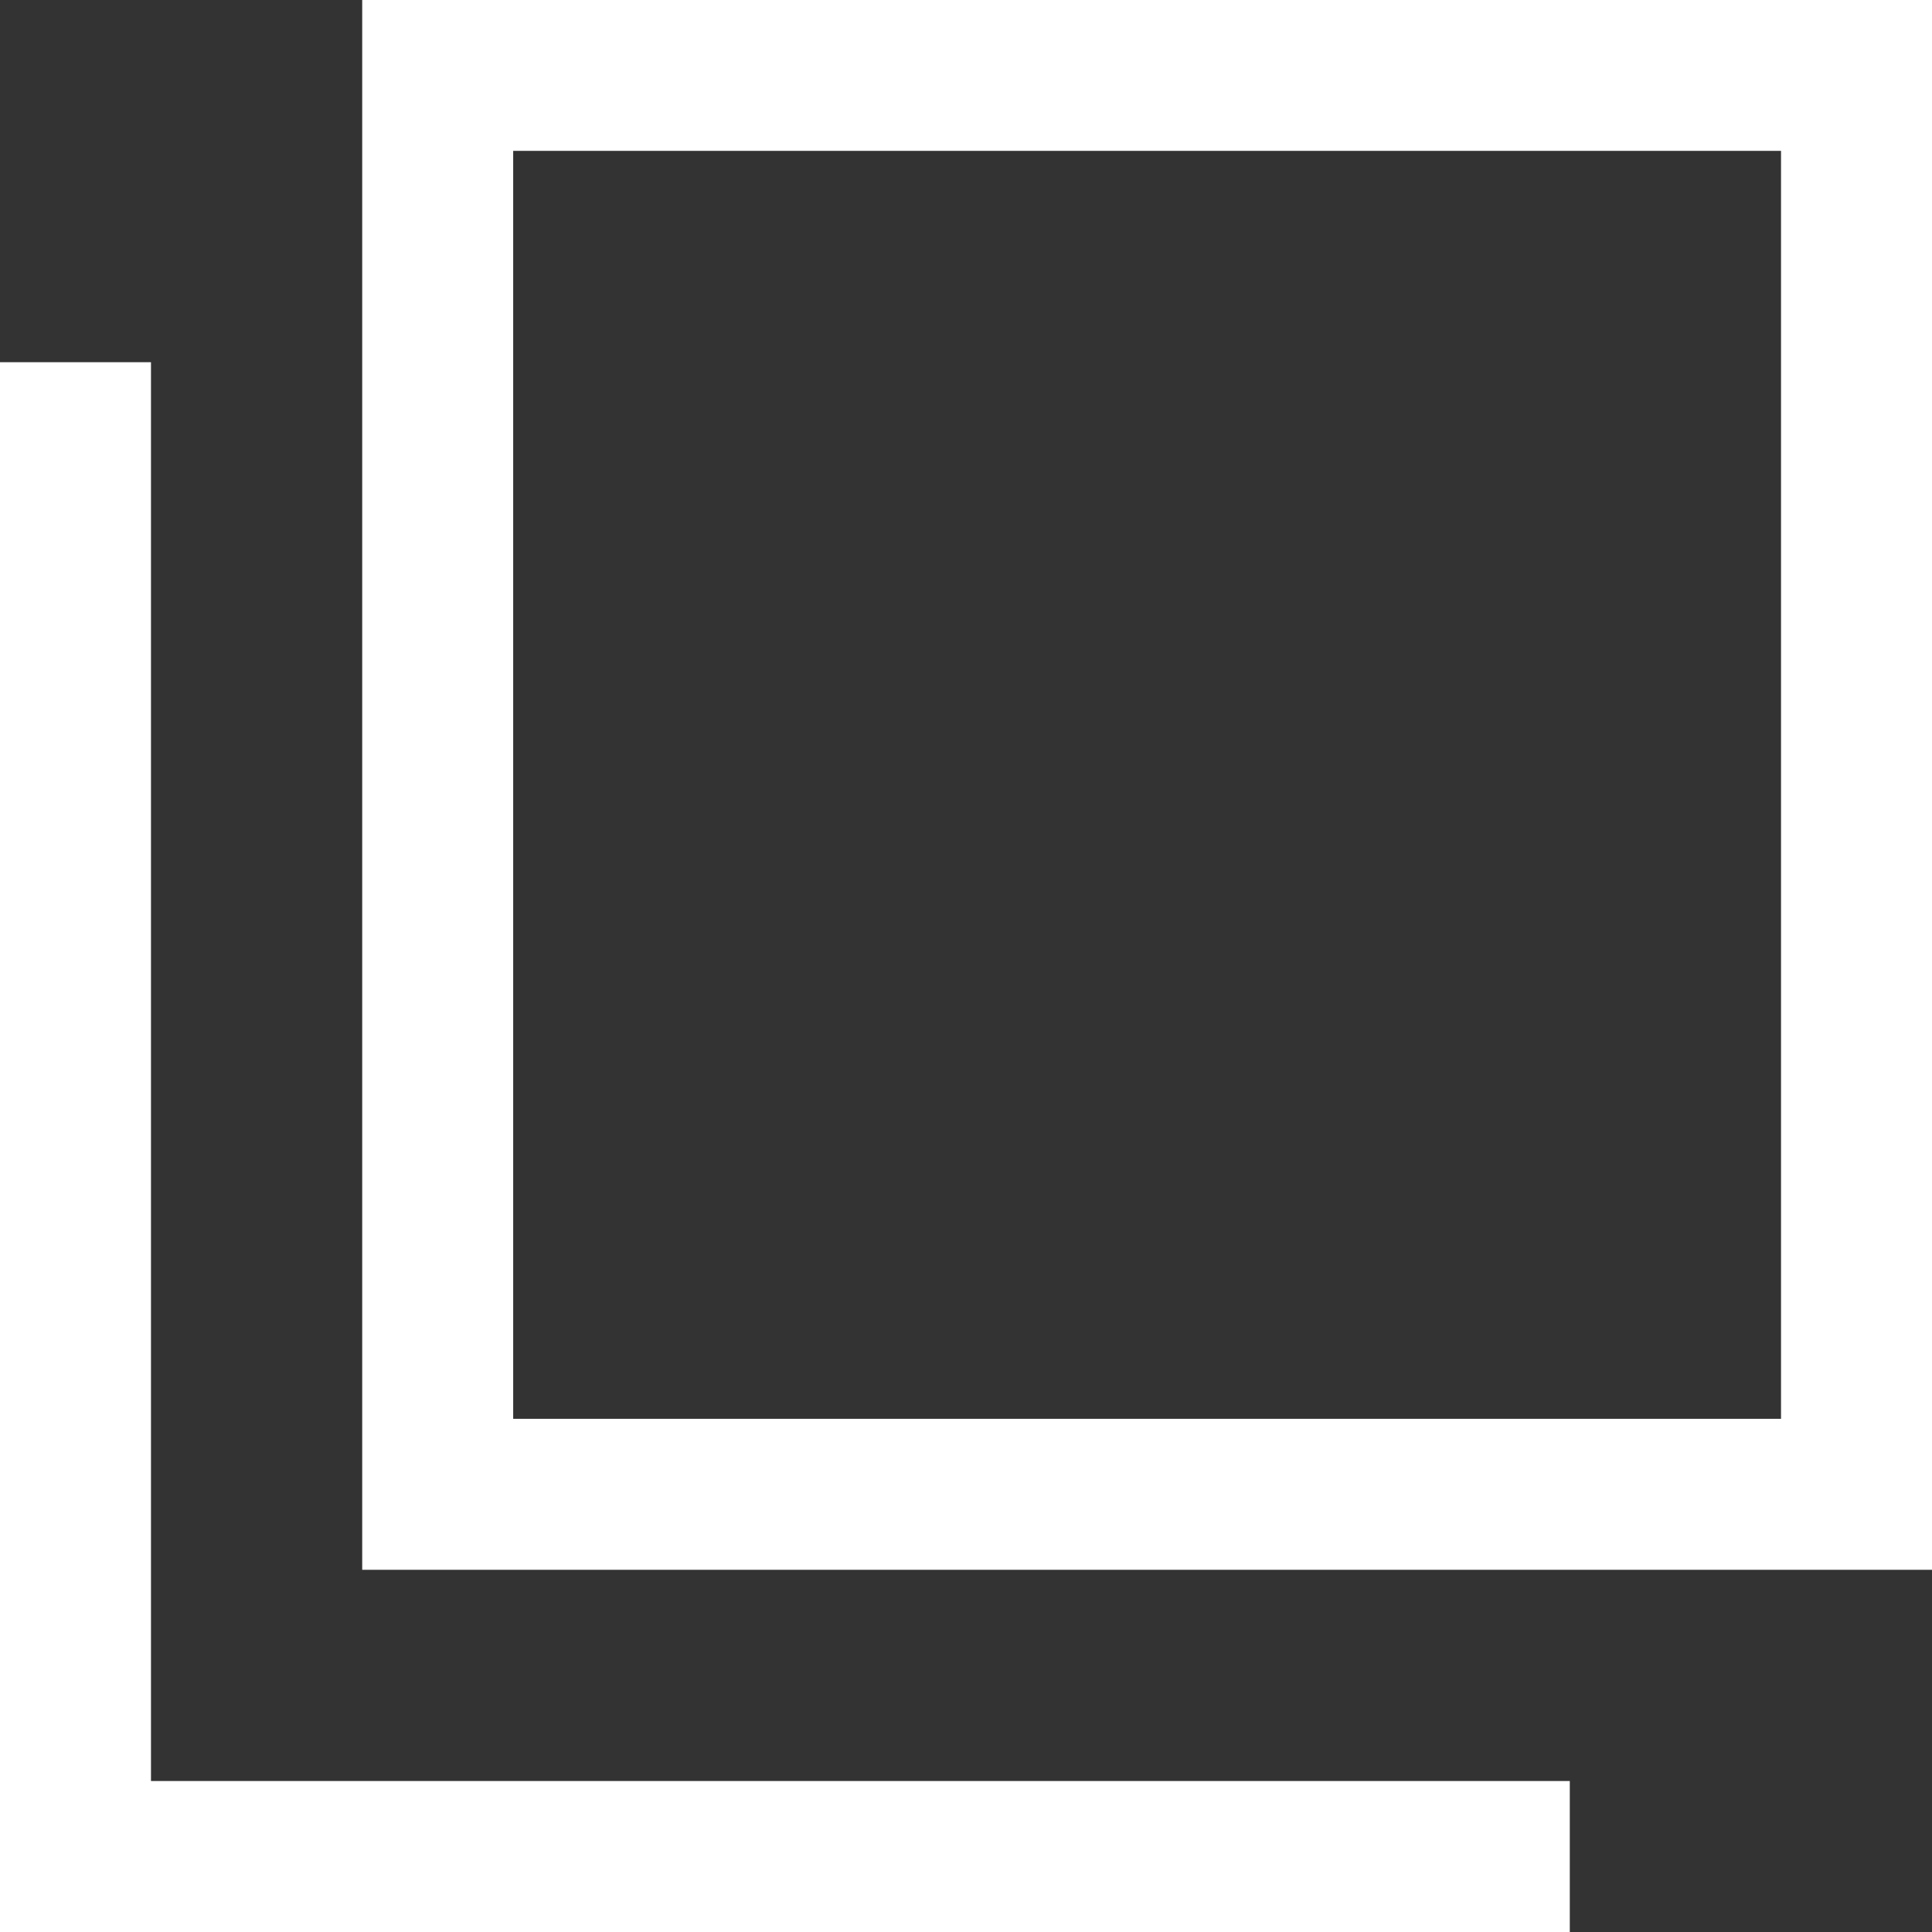 <svg id="icon" xmlns="http://www.w3.org/2000/svg" width="15.97" height="15.97" viewBox="0 0 15.97 15.97">
  <rect x="0" y="0" width="15.97" height="15.97" fill="#333333" stroke="none"/>
  <path id="パス_1500" data-name="パス 1500" d="M7.772,1.247H18.252V11.728H7.772ZM6.524,12.976H19.5V0H6.524Z" transform="translate(-3.53)" fill="#fff"/>
  <path id="パス_1501" data-name="パス 1501" d="M0,6.524V19.5H12.976V18.252H1.248V6.524Z" transform="translate(0 -3.53)" fill="#fff"/>
</svg>
